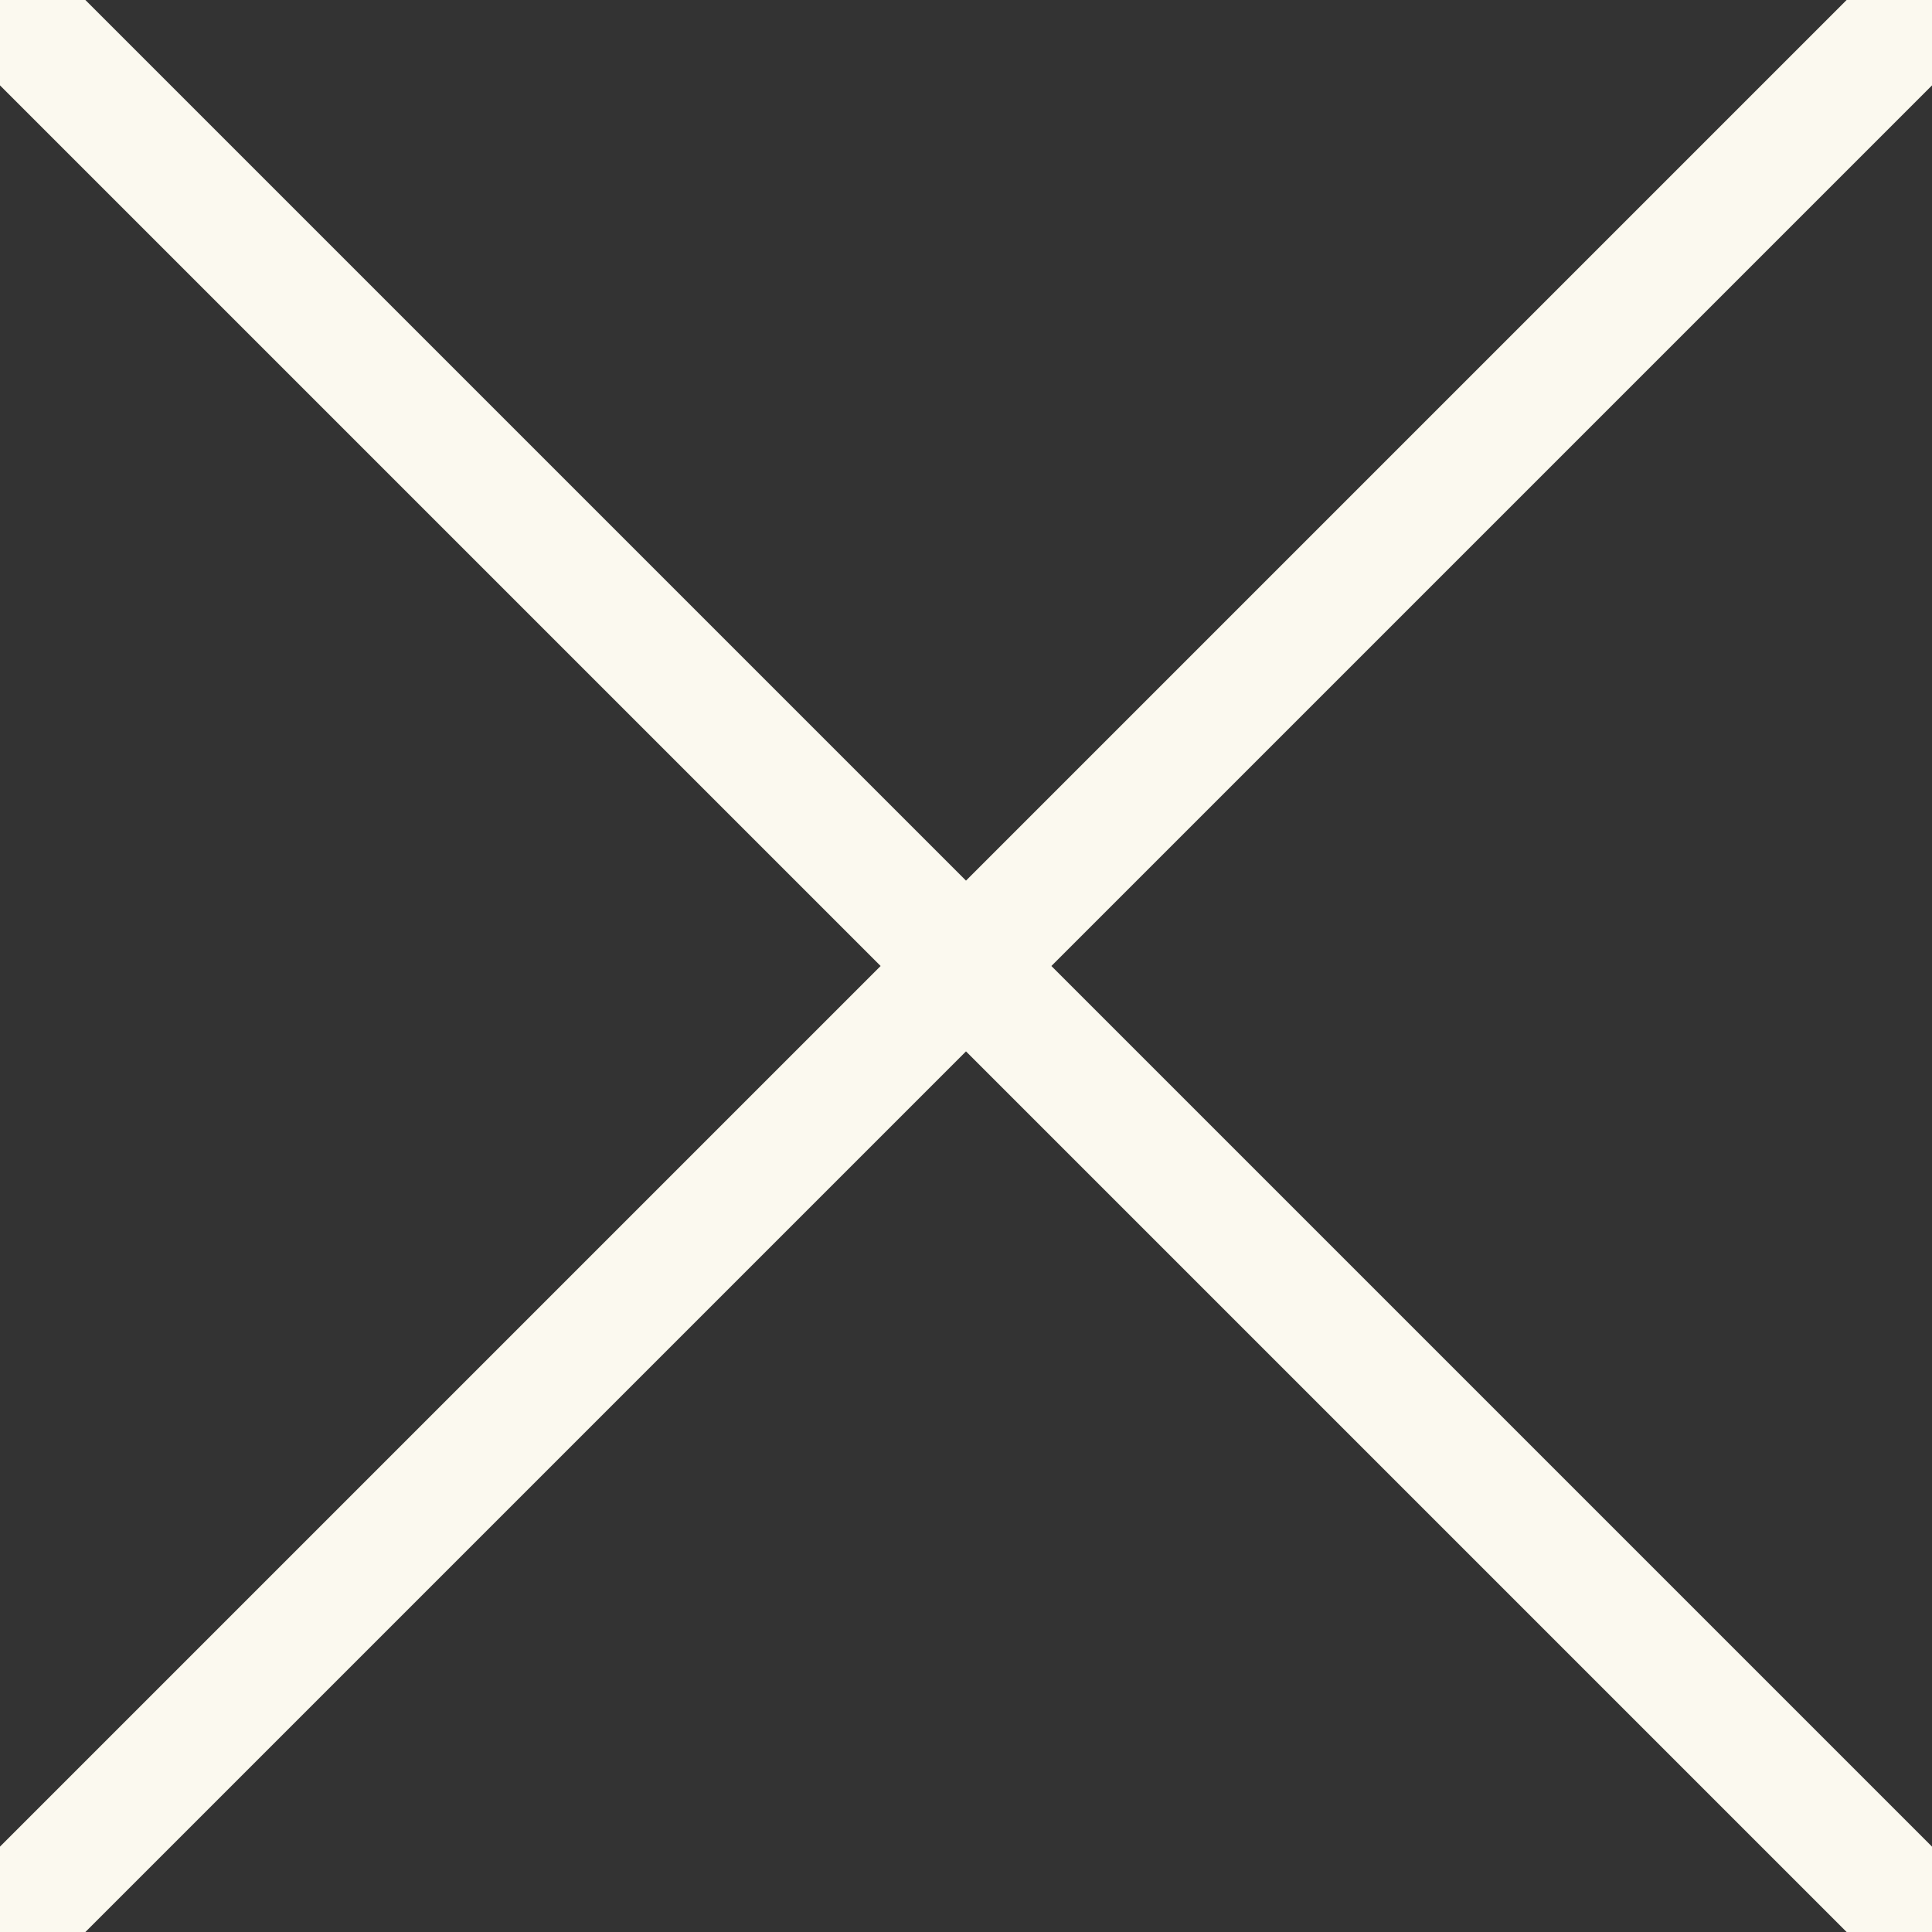<svg width="32" height="32" viewBox="0 0 32 32" fill="none" xmlns="http://www.w3.org/2000/svg">
<rect x="0" y="0" width="32" height="32" fill="#333333" stroke="none"/>
<g clip-path="url(#clip0_33_9)">
<path d="M32.707 0.707L17.414 16L32.707 31.293L31.293 32.707L16 17.414L0.707 32.707L-0.707 31.293L14.586 16L-0.707 0.707L0.707 -0.707L16 14.586L31.293 -0.707L32.707 0.707Z" fill="#FBF9EF"/>
</g>
<defs>
<clipPath id="clip0_33_9">
<rect width="32" height="32" fill="white"/>
</clipPath>
</defs>
</svg>
